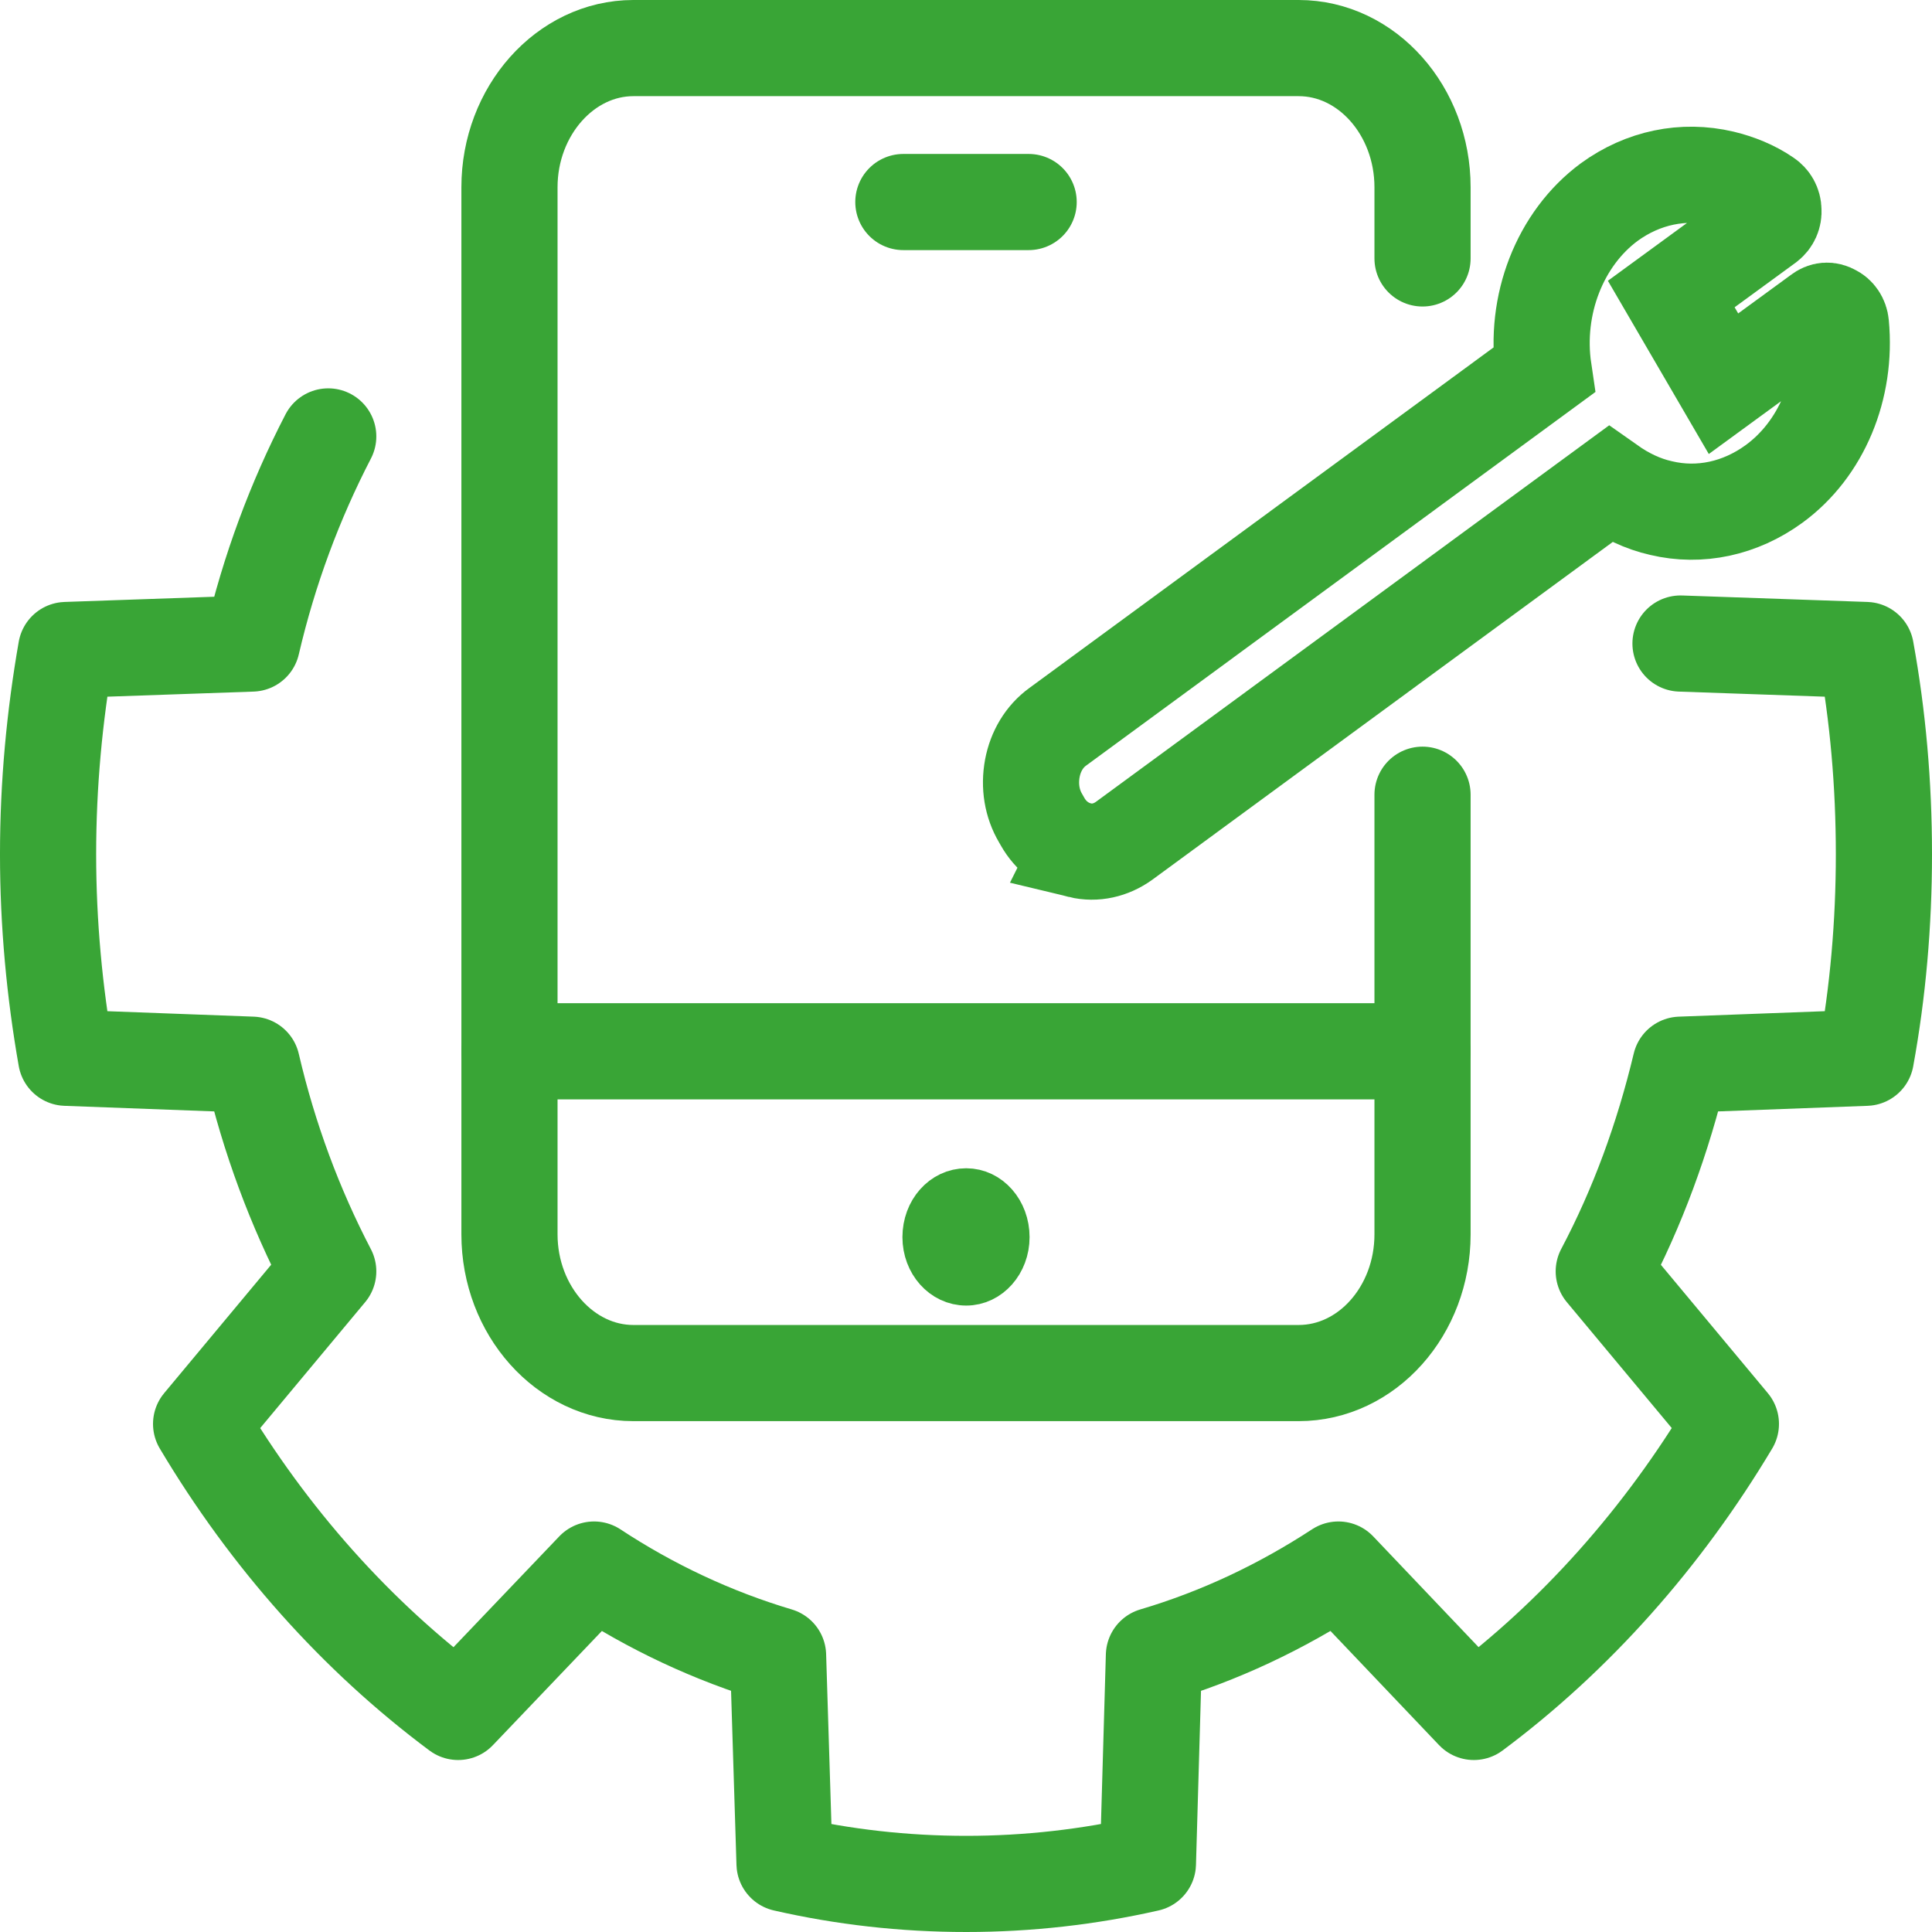 <?xml version="1.0" encoding="UTF-8"?>
<!DOCTYPE svg PUBLIC "-//W3C//DTD SVG 1.1//EN" "http://www.w3.org/Graphics/SVG/1.1/DTD/svg11.dtd">
<!-- Creator: CorelDRAW (Evaluation Version) -->
<svg xmlns="http://www.w3.org/2000/svg" xml:space="preserve" width="45px" height="45px" version="1.1" style="shape-rendering:geometricPrecision; text-rendering:geometricPrecision; image-rendering:optimizeQuality; fill-rule:evenodd; clip-rule:evenodd"
viewBox="0 0 41.79 41.79"
 xmlns:xlink="http://www.w3.org/1999/xlink"
 xmlns:xodm="http://www.corel.com/coreldraw/odm/2003">
 <defs>
  <style type="text/css">
   <![CDATA[
    .str1 {stroke:#39A536;stroke-width:2.08;stroke-miterlimit:10}
    .str0 {stroke:#39A536;stroke-width:1.04;stroke-miterlimit:10}
    .str2 {stroke:#39A536;stroke-width:2.08;stroke-linecap:round;stroke-linejoin:round;stroke-miterlimit:10}
    .fil1 {fill:none;fill-rule:nonzero}
    .fil0 {fill:#39A536;fill-rule:nonzero}
   ]]>
  </style>
 </defs>
 <g id="Layer_x0020_1">
  <g id="_1658084143536">
   <path class="fil0 str0" d="M21.75 26.76c0,0.53 -0.38,0.96 -0.85,0.96 -0.48,0 -0.86,-0.43 -0.86,-0.96 0,-0.54 0.38,-0.97 0.86,-0.97 0.47,0 0.85,0.43 0.85,0.97z"/>
   <path class="fil1 str1" d="M23.36 18.39c-0.34,-0.08 -0.63,-0.3 -0.81,-0.62l-0.04 -0.07c-0.19,-0.32 -0.25,-0.7 -0.18,-1.08 0.07,-0.37 0.26,-0.69 0.55,-0.9l10.51 -7.71c-0.21,-1.41 0.35,-2.85 1.42,-3.64 0.73,-0.53 1.6,-0.71 2.45,-0.51 0.33,0.08 0.66,0.21 0.95,0.41 0.09,0.06 0.15,0.16 0.15,0.28 0.01,0.11 -0.04,0.22 -0.13,0.29l-2.08 1.52 1.13 1.94 2.08 -1.52c0.09,-0.07 0.19,-0.08 0.29,-0.02 0.09,0.04 0.16,0.14 0.17,0.26 0.13,1.37 -0.42,2.7 -1.45,3.45 -0.73,0.53 -1.6,0.72 -2.44,0.52 -0.4,-0.09 -0.77,-0.27 -1.11,-0.51l-10.51 7.71c-0.28,0.2 -0.62,0.28 -0.95,0.2z"/>
   <line class="fil1 str2" x1="19.54" y1="4.37" x2="22.25" y2= "4.37" />
   <line class="fil1 str2" x1="11.02" y1="22.74" x2="30.77" y2= "22.74" />
   <path class="fil1 str2" d="M36.35 13.92l0 0 4.01 0.14c0.26,1.43 0.39,2.9 0.39,4.42 0,1.5 -0.13,2.98 -0.39,4.4l-4.01 0.15 0 0c-0.38,1.59 -0.93,3.09 -1.66,4.47l2.75 3.3c-1.47,2.46 -3.36,4.59 -5.56,6.23l-2.93 -3.08c-1.24,0.81 -2.57,1.44 -3.99,1.86l0 0 -0.13 4.5c-1.28,0.29 -2.59,0.44 -3.93,0.44 -1.35,0 -2.66,-0.15 -3.93,-0.44l-0.14 -4.5c-1.41,-0.42 -2.75,-1.05 -3.98,-1.86l-2.94 3.08c-2.2,-1.64 -4.09,-3.76 -5.56,-6.23l2.75 -3.3c-0.72,-1.38 -1.28,-2.88 -1.65,-4.47l0 0 -4.02 -0.15c-0.25,-1.42 -0.39,-2.9 -0.39,-4.4 0,-1.52 0.14,-2.99 0.39,-4.42l4.02 -0.14 0 0c0.37,-1.59 0.93,-3.09 1.65,-4.48"/>
   <path class="fil1 str2" d="M30.77 17.19l0 9.51c0,1.65 -1.2,3 -2.68,3l-14.39 0c-1.47,0 -2.68,-1.35 -2.68,-3l0 -22.65c0,-1.65 1.21,-3.01 2.68,-3.01l14.39 0c1.48,0 2.68,1.36 2.68,3.01l0 1.54"/>
  </g>
 </g>
</svg>
